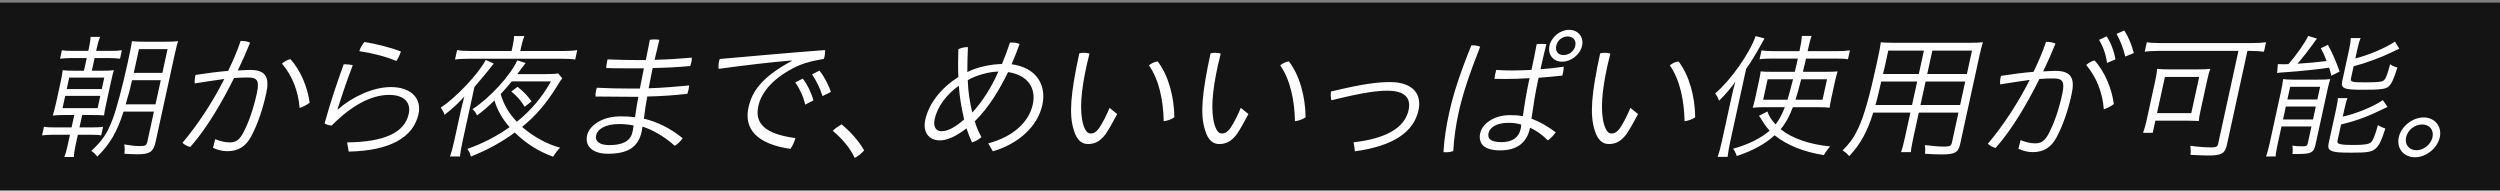 <svg width="760" height="58" viewBox="0 0 760 58" fill="none" xmlns="http://www.w3.org/2000/svg">
<rect x="0" y="0" width="760" height="58" fill="#808080" stroke="none"/>
<rect width="760" height="57.033" transform="translate(0 0.785)" fill="#141414"/>
<path d="M26.841 15.472L27.047 14.528C27.396 12.928 27.527 11.943 27.521 11.204H30.461C30.062 12.066 29.772 13.01 29.441 14.528L29.235 15.472H33.351C35.115 15.472 36.006 15.431 37.049 15.266L36.485 17.851C35.546 17.728 34.304 17.646 32.876 17.646H28.76L27.917 21.503H30.815C32.915 21.503 33.722 21.462 34.631 21.339C34.386 22.078 34.218 22.652 33.717 24.95L32.327 31.31C31.817 33.649 31.697 34.388 31.629 35.085C30.807 35.003 29.682 34.962 27.876 34.962H24.978L24.153 38.737H27.681C29.403 38.737 30.42 38.696 31.338 38.532L30.765 41.158C29.834 40.994 28.794 40.953 27.198 40.953H23.669L22.988 44.071C22.612 45.795 22.472 46.821 22.485 47.723H19.545C19.892 46.903 20.209 45.836 20.594 44.071L21.276 40.953H16.572C14.892 40.953 13.739 41.035 12.789 41.158L13.362 38.532C14.208 38.696 15.207 38.737 17.013 38.737H21.759L22.584 34.962H19.896C18.384 34.962 17.031 35.003 16.038 35.126C16.292 34.347 16.726 32.746 17.048 31.269L18.393 25.114C18.742 23.514 18.978 22.242 19.049 21.339C20.03 21.462 20.987 21.503 22.835 21.503H25.523L26.366 17.646H21.998C20.36 17.646 19.124 17.728 18.257 17.851L18.821 15.266C19.752 15.431 20.667 15.472 22.473 15.472H26.841ZM21.034 23.596L20.273 27.084H30.941L31.702 23.596H21.034ZM19.824 29.136L19.009 32.869H29.677L30.492 29.136H19.824ZM46.79 33.936H37.55C35.627 40.05 33.347 43.948 29.568 47.6C28.949 46.78 28.526 46.41 27.76 45.877C31.189 42.676 32.57 40.584 34.216 36.316C35.419 33.116 37.18 26.591 38.829 19.041C39.707 15.02 39.961 13.666 40.086 12.517C41.319 12.64 41.982 12.681 43.998 12.681H50.214C52.104 12.681 52.995 12.64 54.156 12.517C53.869 13.256 53.486 14.815 53.083 16.662L47.312 43.087C46.639 46.164 45.554 46.903 41.774 46.903C40.724 46.903 39.314 46.821 37.82 46.739C37.936 45.631 37.947 44.81 37.766 43.907C39.954 44.277 41.145 44.4 42.489 44.4C44.295 44.4 44.541 44.236 44.845 42.84L46.79 33.936ZM38.202 31.721H47.274L48.878 24.376H40.142C39.55 27.084 39.302 28.028 38.202 31.721ZM40.668 22.16H49.362L50.939 14.938H42.245L40.668 22.16ZM64.758 44.933L65.416 42.307C66.844 42.881 68.393 43.292 69.779 43.292C71.543 43.292 72.634 42.717 73.805 40.625C75.563 37.383 77.014 33.239 78.081 28.356C78.905 24.581 78.289 23.555 75.391 23.555C74.173 23.555 72.778 23.596 71.155 23.719C67.58 30.859 63.019 38.86 57.84 44.687C57.078 44.523 56.093 44.03 55.472 43.415C60.398 37.588 64.733 30.818 68.195 24.006C65.459 24.417 62.387 24.827 59.205 25.36C59.138 24.704 59.2 23.842 59.335 23.227C59.371 23.063 59.407 22.898 59.475 22.775C63.129 22.201 66.453 21.791 69.362 21.544C70.892 18.385 72.186 15.348 73.158 12.435C74.166 12.435 75.147 12.558 76.023 12.969C75.006 15.513 73.748 18.385 72.287 21.421C73.598 21.38 74.843 21.257 76.019 21.257C81.017 21.257 81.949 23.719 80.928 28.397C79.843 33.362 78.261 37.916 76.347 41.486C74.658 44.605 72.388 45.959 69.028 45.959C67.516 45.959 65.935 45.508 64.758 44.933ZM85.722 19.329C86.436 18.754 87.368 18.139 88.286 17.974C91.439 21.421 93.559 26.715 94.127 31.228C93.507 31.762 92.086 32.5 91.09 32.828C90.68 27.781 88.987 23.227 85.722 19.329ZM106.003 46.082L105.521 43.292C116.888 43.169 123.017 40.296 124.254 34.634C124.962 31.392 123.123 28.848 118.293 28.848C112.623 28.848 106.569 32.336 100.845 38.163C99.972 38.122 99.228 37.875 98.678 37.506C100.332 31.474 102.399 25.278 104.493 19.534C105.417 19.534 106.45 19.616 107.245 19.821C105.111 25.36 103.654 29.915 102.601 33.198L102.76 33.239C107.08 29.423 113.437 26.468 118.813 26.468C125.239 26.468 128.212 30.161 127.236 34.634C125.694 41.691 118.699 45.836 106.003 46.082ZM110.802 12.763C114.247 13.338 118.643 14.364 121.884 15.677C121.552 16.62 121.136 17.564 120.501 18.549C117.118 17.113 112.89 16.087 109.227 15.554C109.535 14.528 110.197 13.42 110.802 12.763ZM155.435 27.822L157.345 26.386C159.546 28.233 159.993 28.684 161.585 30.818L159.505 32.459C158.297 30.489 157.18 29.259 155.435 27.822ZM169.698 22.324L170.929 23.801C170.399 24.499 170.228 24.704 169.557 25.853C166.232 31.269 162.945 35.167 158.715 38.573C162.06 41.527 166.454 43.907 170.271 44.892C169.522 45.631 168.692 46.739 168.159 47.641C163.645 46 160.031 43.702 156.491 40.296C152.444 43.251 148.246 45.549 143.136 47.6C142.874 46.492 142.808 46.41 142.093 45.261C146.828 43.579 150.99 41.445 154.917 38.655C152.692 36.152 151.183 33.444 150.308 30.531C148.485 32.336 147.083 33.567 145.029 35.085C144.596 34.182 144.341 33.813 143.635 33.198C148.915 29.792 155.209 22.898 157.253 18.344L159.804 19.165C159.454 19.616 158.582 20.724 157.263 22.529H165.915C167.931 22.529 169.041 22.447 169.698 22.324ZM167.489 24.745H155.561C154.578 25.976 153.572 27.125 152.199 28.602C153.138 31.803 154.664 34.429 157.124 37.014C161.345 33.649 164.854 29.505 167.489 24.745ZM155.52 15.513L155.842 14.035C156.093 12.886 156.287 11.614 156.262 10.958H159.412C159.047 11.861 158.766 12.763 158.488 14.035L158.166 15.513H170.724C172.656 15.513 174.438 15.431 175.49 15.225L174.863 18.098C174.017 17.933 172.355 17.851 170.213 17.851H142.913C140.897 17.851 139.283 17.933 138.323 18.098L138.95 15.225C139.914 15.431 141.702 15.513 143.466 15.513H155.52ZM138.085 42.84L140.066 33.772C140.415 32.172 140.726 30.941 141.16 29.341C139.215 31.515 137.59 32.992 135.111 34.921C135.09 34.634 134.999 34.47 134.975 34.388C134.5 33.485 134.164 32.91 133.999 32.705C138.652 29.669 145.539 22.365 147.662 18.221L150.108 19.329C149.869 19.657 149.356 20.272 148.604 21.216C147.57 22.488 146.144 24.212 144.232 26.427L140.647 42.84C140.235 44.728 139.961 46.369 139.827 47.559H136.803C137.231 46.369 137.619 44.974 138.085 42.84ZM193.769 18.262H196.331C196.746 16.169 197.134 14.2 197.549 12.107C197.987 12.025 198.5 11.984 199.004 11.984C199.508 11.984 200.003 12.025 200.447 12.107C199.957 14.159 199.494 16.087 198.995 18.18C202.877 18.098 206.627 17.851 210.311 17.523C210.347 17.933 210.281 18.426 210.174 18.918C210.093 19.288 209.962 19.698 209.839 20.067C206.062 20.436 202.288 20.601 198.406 20.683C197.902 23.186 197.514 25.155 197.188 26.838C201.541 26.715 205.873 26.304 209.514 25.976C209.467 26.386 209.419 26.797 209.321 27.248C209.231 27.658 209.099 28.069 208.959 28.52C205.467 28.93 201.07 29.259 196.768 29.341C196.388 31.269 196.001 33.813 195.76 36.07C200.03 37.096 203.959 39.106 207.522 42.02C206.905 42.922 206.045 43.784 205.131 44.318C201.96 41.527 198.577 39.517 195.315 38.491C195.196 39.23 195.157 39.599 195.077 39.968C194.01 44.851 190.742 46.739 184.82 46.739C180.326 46.739 177.726 44.605 178.488 41.117C179.088 38.368 182.808 35.372 188.646 35.372C190.2 35.372 191.652 35.455 193.044 35.619C193.325 33.567 193.68 31.556 194.062 29.423H191.542C187.804 29.423 184.201 29.382 181.018 29.341C181.035 28.684 181.076 28.11 181.202 27.535C181.265 27.248 181.318 27.002 181.432 26.674C184.462 26.838 188.098 26.92 191.962 26.92H194.524C194.904 24.991 195.238 23.268 195.743 20.765H193.349C192.173 20.765 190.955 20.765 189.779 20.765C187.973 20.765 186.125 20.765 184.294 20.683C184.312 20.026 184.413 19.37 184.557 18.713C184.601 18.508 184.655 18.262 184.7 18.057C187.865 18.18 191.165 18.262 193.769 18.262ZM192.615 38.163C191.619 37.916 189.941 37.711 188.177 37.711C183.977 37.711 181.612 39.312 181.218 41.117C180.796 43.046 182.411 44.112 185.225 44.112C189.089 44.112 191.641 43.005 192.26 40.173C192.331 39.845 192.484 39.148 192.615 38.163ZM240.663 18.549L240.656 18.385C234.282 18.918 227.215 19.739 218.471 20.929C218.38 20.19 218.424 19.411 218.595 18.631C218.648 18.385 218.702 18.139 218.789 17.933C230.092 16.949 240.21 16.005 250.838 15.225C250.83 15.841 250.813 16.497 250.669 17.154C250.615 17.4 250.562 17.646 250.466 17.892C246.492 18.59 243.684 19.329 240.968 20.806C234.368 24.294 231.354 28.479 230.529 32.254C229.418 37.342 232.253 40.707 241.803 41.979C241.519 43.087 241.026 44.194 240.289 45.261C229.994 43.743 226.117 39.188 227.551 32.623C228.626 27.699 231.769 23.309 240.663 18.549ZM241.758 25.073L244.034 23.883C245.478 25.73 246.711 28.356 247.286 30.531L244.782 31.803C244.228 29.341 243.175 27.043 241.758 25.073ZM246.873 22.611L249.098 21.462C250.561 23.227 251.91 25.894 252.596 27.945L250.05 29.218C249.253 26.715 248.198 24.622 246.873 22.611ZM253.165 39.763C253.975 38.942 254.847 38.409 255.864 37.793C258.346 39.886 261.004 42.717 262.702 45.713C262.121 46.451 260.796 47.518 259.848 48.011C258.264 44.687 255.822 42.02 253.165 39.763ZM301.825 46L300.422 43.579C307.908 41.609 312.782 37.178 313.965 31.762C315.085 26.633 312.315 22.775 306.456 21.914C303.872 27.207 300.742 32.5 296.339 36.891C296.802 38.614 297.554 40.173 298.356 41.691C297.523 42.43 296.38 43.046 295.487 43.292C294.867 41.897 294.314 40.584 293.815 39.024C290.436 41.609 287.809 42.676 285.751 42.676C282.307 42.676 280.469 40.132 281.284 36.398C282.369 31.433 286.189 26.633 291.34 23.432C291.218 20.724 291.248 17.892 291.338 14.979C291.965 14.61 293.255 14.282 294.254 14.323C294.151 16.908 294.048 19.493 294.066 21.914C296.908 20.436 301.053 19.534 304.599 19.452C305.458 17.441 306.287 15.184 307.023 12.969C307.242 12.928 307.494 12.928 307.704 12.928C308.544 12.928 309.348 13.092 309.958 13.379C309.198 15.513 308.363 17.605 307.521 19.534C315.076 20.519 318.195 25.853 316.878 31.885C315.417 38.573 309.449 43.784 301.825 46ZM295.577 34.224C298.997 30.489 301.594 26.099 303.51 21.75C300.561 21.791 296.386 23.022 294.2 24.376C294.296 27.781 294.806 31.023 295.577 34.224ZM291.481 26.058C287.748 28.725 284.976 32.377 284.134 36.234C283.641 38.491 284.512 39.886 286.15 39.886C287.788 39.886 289.789 39.188 293.104 36.316C292.318 32.992 291.718 29.587 291.481 26.058ZM337.303 32.787L339.621 34.675C338.387 37.055 337.165 39.188 336.101 40.789C334.288 43.128 332.717 43.784 330.701 43.784C329.147 43.784 327.403 42.922 326.425 39.517C324.951 34.921 325.416 28.561 328.113 16.21C328.644 16.087 329.073 16.046 329.535 16.046C330.081 16.046 330.651 16.128 331.203 16.292C330.821 17.851 330.528 19 330.322 19.944C328.61 27.781 328.109 33.731 329.328 37.958C329.989 39.927 330.644 40.584 331.568 40.584C332.282 40.584 333.083 40.378 334.162 38.901C335.225 37.301 336.39 35.044 337.303 32.787ZM349.282 19.862C350.046 19.247 350.943 18.795 351.936 18.672C355.204 22.939 356.923 29.3 357.004 35.66C356.155 36.275 354.839 36.727 353.762 36.85C353.663 30.572 352.355 24.253 349.282 19.862ZM377.203 32.787L379.521 34.675C378.287 37.055 377.065 39.188 376.001 40.789C374.189 43.128 372.617 43.784 370.601 43.784C369.047 43.784 367.303 42.922 366.325 39.517C364.851 34.921 365.316 28.561 368.013 16.21C368.544 16.087 368.973 16.046 369.435 16.046C369.981 16.046 370.551 16.128 371.103 16.292C370.721 17.851 370.428 19 370.222 19.944C368.51 27.781 368.009 33.731 369.228 37.958C369.89 39.927 370.544 40.584 371.468 40.584C372.182 40.584 372.983 40.378 374.062 38.901C375.125 37.301 376.29 35.044 377.203 32.787ZM389.182 19.862C389.946 19.247 390.843 18.795 391.836 18.672C395.104 22.939 396.823 29.3 396.904 35.66C396.055 36.275 394.739 36.727 393.662 36.85C393.563 30.572 392.255 24.253 389.182 19.862ZM411.907 46L411.5 43.251C420.628 42.225 426.952 39.23 428.206 33.485C429.004 29.833 427.145 27.576 421.811 27.576C418.871 27.576 414.791 27.986 404.753 30.489C404.536 29.751 404.484 28.643 404.621 27.822C414.465 25.442 418.941 24.95 422.553 24.95C429.819 24.95 432.234 28.889 431.23 33.485C429.797 40.05 423.774 44.359 411.907 46ZM462.957 35.331C463.407 31.926 464.111 27.74 464.98 23.76C462.467 23.924 460.013 24.006 457.535 24.006C456.485 24.006 455.393 24.006 454.31 23.965C454.366 23.514 454.441 22.98 454.548 22.488C454.638 22.078 454.736 21.627 454.859 21.257C456.47 21.38 458.057 21.421 459.695 21.421C461.627 21.421 463.577 21.339 465.569 21.257C466.152 18.59 466.656 16.087 467.155 13.42C467.584 13.379 468.097 13.338 468.643 13.338C469.147 13.338 469.684 13.379 470.095 13.42C469.455 15.964 468.857 18.508 468.302 21.052C470.606 20.888 472.969 20.642 475.36 20.272C475.379 20.765 475.31 21.462 475.149 22.201C475.095 22.447 475.032 22.734 474.937 22.98C472.531 23.227 470.083 23.473 467.737 23.637C467.666 23.965 467.594 24.294 467.513 24.663C466.734 28.233 466.236 31.474 465.568 36.07C468.017 36.973 470.517 38.409 472.937 40.214C472.32 41.117 471.603 41.897 470.551 42.676C468.728 40.83 466.855 39.599 465.135 38.819C464.198 43.497 461.026 45.713 456.07 45.713C451.156 45.713 449.294 43.661 449.993 40.461C450.576 37.793 453.915 35.003 459.039 35.003C460.383 35.003 461.55 35.044 462.957 35.331ZM462.444 37.875C461.105 37.465 459.914 37.342 458.528 37.342C454.664 37.342 452.854 38.901 452.504 40.502C452.137 42.184 453.215 43.21 456.449 43.21C459.725 43.21 461.709 41.815 462.274 39.23C462.337 38.942 462.435 38.491 462.444 37.875ZM447.292 13.789C447.46 13.789 447.586 13.789 447.754 13.789C448.552 13.789 449.281 13.912 449.974 14.2C446.616 22.652 444.555 29.012 443.417 34.224C442.584 38.04 442.026 41.938 441.787 45.918C441.145 46.164 440.32 46.287 439.564 46.287C439.312 46.287 439.06 46.287 438.817 46.246C439.015 42.266 439.692 38.204 440.561 34.224C441.78 28.643 443.832 22.324 447.292 13.789ZM477.009 9.07C479.739 9.07 481.532 11.245 480.949 13.912C480.367 16.579 477.624 18.754 474.894 18.754C472.164 18.754 470.455 16.579 471.037 13.912C471.62 11.245 474.279 9.07 477.009 9.07ZM476.57 11.081C474.89 11.081 473.454 12.271 473.095 13.912C472.737 15.554 473.653 16.744 475.333 16.744C476.971 16.744 478.533 15.554 478.891 13.912C479.25 12.271 478.208 11.081 476.57 11.081ZM495.643 32.787L497.961 34.675C496.727 37.055 495.505 39.188 494.441 40.789C492.629 43.128 491.057 43.784 489.041 43.784C487.487 43.784 485.743 42.922 484.765 39.517C483.291 34.921 483.756 28.561 486.453 16.21C486.984 16.087 487.413 16.046 487.875 16.046C488.421 16.046 488.991 16.128 489.543 16.292C489.161 17.851 488.868 19 488.662 19.944C486.95 27.781 486.449 33.731 487.668 37.958C488.33 39.927 488.984 40.584 489.908 40.584C490.622 40.584 491.423 40.378 492.502 38.901C493.565 37.301 494.73 35.044 495.643 32.787ZM507.622 19.862C508.386 19.247 509.283 18.795 510.276 18.672C513.544 22.939 515.263 29.3 515.344 35.66C514.495 36.275 513.179 36.727 512.102 36.85C512.003 30.572 510.695 24.253 507.622 19.862ZM542.602 32.582H536.47C534.958 32.582 533.815 32.623 532.822 32.746C533.067 32.008 533.342 30.941 533.548 29.997L534.74 24.54C535.072 23.022 535.146 22.488 535.232 21.709C536.139 21.791 536.97 21.832 538.902 21.832H545.622L546.192 19.411L546.542 17.81H538.73C537.092 17.81 535.991 17.851 534.905 18.016L535.496 15.307C536.469 15.472 537.921 15.554 539.391 15.554H547.035C547.519 13.338 547.677 12.23 547.753 10.917H550.735C550.325 12.025 550.024 13.215 549.513 15.554H558.207C559.887 15.554 561.333 15.472 562.376 15.307L561.785 18.016C560.729 17.851 559.688 17.81 557.966 17.81H549.02L548.76 19C548.724 19.165 548.617 19.657 548.413 20.395C548.368 20.601 548.234 21.216 548.1 21.832H554.778C556.626 21.832 557.685 21.791 558.626 21.709C558.372 22.488 558.043 23.801 557.837 24.745L556.789 29.546C556.43 31.187 556.284 32.049 556.216 32.746C555.319 32.623 554.068 32.582 552.22 32.582H545.038C543.939 35.495 542.708 37.67 541.309 39.271C544.774 42.061 549.923 43.866 556.374 44.523C555.837 45.056 554.888 46.328 554.456 47.149C548.32 46.205 543.191 44.112 539.478 41.117C536.78 43.661 532.912 45.795 527.976 47.436C527.678 46.492 527.293 45.754 526.863 45.22C531.425 43.948 535.332 42.02 537.976 39.722C537.232 38.901 536.868 38.45 536.424 37.793C536.168 37.424 536.102 37.342 535.699 36.685C535.576 36.48 535.42 36.234 535.24 35.906C534.984 35.537 534.951 35.495 534.72 35.208L537.317 33.895C537.612 35.044 538.483 36.439 539.775 37.834C540.826 36.48 541.671 34.921 542.602 32.582ZM545.087 24.088H537.359L535.997 30.325H543.389C543.765 29.177 544.393 26.879 545.087 24.088ZM555.419 24.088H547.565C546.934 26.591 546.297 28.93 545.825 30.325H554.057L555.419 24.088ZM523.468 42.881L526.345 29.71C526.784 27.699 526.996 26.92 527.537 24.827C526.354 26.591 524.724 28.479 522.62 30.613C522.295 29.792 521.91 29.053 521.424 28.397C526.055 24.499 531.948 16.169 533.716 10.958L536.411 11.697C535.947 12.476 535.791 12.804 535.18 13.871C533.725 16.497 532.658 18.303 530.816 20.97L526.012 42.964C525.618 44.769 525.308 46.574 525.192 47.682H522.168C522.64 46.287 522.984 45.097 523.468 42.881ZM583.319 34.224L581.652 41.856C581.213 43.866 580.93 45.549 580.903 46.246H577.921C578.245 45.343 578.615 44.03 579.09 41.856L580.757 34.224H569.459C567.76 39.886 565.478 43.989 562.155 47.477C561.527 46.697 561.028 46.287 560.146 45.713C562.445 43.456 563.679 41.651 564.952 38.901C566.691 35.167 568.342 29.341 570.483 19.534C571.326 15.677 571.508 14.651 571.776 12.845C572.673 12.969 574.386 13.01 576.276 13.01H598.41C600.3 13.01 601.821 12.969 602.814 12.845C602.446 13.953 602.171 15.02 601.786 16.785L595.889 43.784C595.325 46.369 594.275 46.944 590.243 46.944C588.857 46.944 586.859 46.862 585.206 46.739C585.301 45.918 585.297 44.974 585.149 44.112C587.439 44.4 589.503 44.564 590.931 44.564C592.737 44.564 593.16 44.359 593.384 43.333L595.373 34.224H583.319ZM585.882 22.488H597.936L599.487 15.389H587.433L585.882 22.488ZM583.32 22.488L584.871 15.389H574.035L572.977 20.231L572.442 22.488H583.32ZM585.38 24.786L583.821 31.926H595.875L597.434 24.786H585.38ZM582.818 24.786H571.898C571.596 25.976 571.346 27.125 571.274 27.453C570.667 30.038 570.622 30.243 570.129 31.926H581.259L582.818 24.786ZM613.593 45.22L614.251 42.594C615.68 43.169 617.228 43.579 618.614 43.579C620.378 43.579 621.469 43.005 622.64 40.912C624.398 37.67 625.85 33.526 626.916 28.643C627.74 24.868 627.124 23.842 624.226 23.842C623.008 23.842 621.613 23.883 619.991 24.006C616.415 31.146 611.854 39.148 606.675 44.974C605.913 44.81 604.929 44.318 604.307 43.702C609.234 37.875 613.568 31.105 617.03 24.294C614.294 24.704 611.223 25.114 608.04 25.648C607.974 24.991 608.036 24.13 608.17 23.514C608.206 23.35 608.242 23.186 608.311 23.063C611.964 22.488 615.288 22.078 618.198 21.832C619.728 18.672 621.021 15.636 621.993 12.722C623.001 12.722 623.982 12.845 624.859 13.256C623.841 15.8 622.584 18.672 621.122 21.709C622.433 21.668 623.678 21.544 624.854 21.544C629.852 21.544 630.785 24.006 629.763 28.684C628.679 33.649 627.096 38.204 625.182 41.774C623.493 44.892 621.223 46.246 617.863 46.246C616.351 46.246 614.77 45.795 613.593 45.22ZM634.195 19.739C634.908 19.165 635.84 18.549 636.758 18.385C639.912 21.832 642.032 27.125 642.6 31.639C641.979 32.172 640.558 32.91 639.562 33.239C639.153 28.192 637.459 23.637 634.195 19.739ZM638.129 12.107L640.42 11.04C641.712 13.01 642.75 15.759 643.088 18.057L640.545 19.123C640.21 16.62 639.352 14.2 638.129 12.107ZM643.438 10.301L645.762 9.276C647.072 11.163 648.142 13.953 648.675 16.128L646.09 17.195C645.47 14.651 644.61 12.435 643.438 10.301ZM680.487 15.472H656.379C654.783 15.472 653.043 15.554 651.999 15.718L652.626 12.845C653.598 13.01 655.05 13.092 656.898 13.092H684.492C686.256 13.092 687.744 13.01 688.872 12.845L688.245 15.718C687.39 15.595 685.569 15.472 684.057 15.472H683.217L676.979 44.03C676.406 46.657 675.347 47.272 671.315 47.272C669.929 47.272 668.057 47.19 665.9 47.067C666.028 46.287 665.985 45.138 665.871 44.318C668.151 44.646 670.509 44.81 672.231 44.81C673.743 44.81 674.124 44.605 674.321 43.702L680.487 15.472ZM671 24.294L668.912 33.854C668.625 35.167 668.47 36.07 668.435 36.809C667.697 36.727 666.815 36.727 665.017 36.685H655.231L654.425 40.378H651.485C651.79 39.558 652.23 38.122 652.445 37.137L655.214 24.458C655.537 22.98 655.721 21.75 655.775 20.929C656.756 21.052 657.881 21.093 659.603 21.093H668.045C669.725 21.093 670.868 21.052 671.945 20.929C671.589 21.791 671.349 22.693 671 24.294ZM658.135 23.391L655.733 34.388H666.149L668.551 23.391H658.135ZM692.247 22.201L692.46 19.493C693.09 19.493 694.005 19.534 694.257 19.534C694.467 19.534 694.467 19.534 695.694 19.493C698.212 16.62 700.911 12.722 701.683 10.917L704.36 11.738C703.908 12.271 703.479 12.886 703.222 13.297C701.894 15.143 699.8 17.81 698.451 19.37C701.898 19.165 704.817 18.877 707.282 18.549C706.651 16.826 706.365 16.21 705.53 14.651L707.686 13.625C708.981 15.964 710.13 18.59 711.245 21.75L708.742 23.022C708.447 21.873 708.383 21.585 708.206 21.052L708.019 20.56C705.746 20.97 698.309 21.75 694.737 21.955C694.611 21.955 694.569 21.955 693.543 22.037C692.904 22.078 692.811 22.119 692.247 22.201ZM716.612 15.061L716.021 17.769C719.923 16.826 725.576 14.405 728.061 12.64L729.392 14.815C729.02 14.979 728.885 15.02 728.648 15.143C728.42 15.225 728.276 15.307 726.822 16.005C723.533 17.605 719.565 19.041 715.501 20.149L714.712 23.76C714.461 24.909 714.897 25.032 718.761 25.032C722.499 25.032 723.827 24.909 724.445 24.581C725.207 24.171 725.65 23.104 726.597 19.534C727.18 19.944 728.014 20.354 728.818 20.519C727.739 23.924 727.071 25.442 726.178 26.263C725.326 27.084 723.644 27.289 718.31 27.289C712.472 27.289 711.553 26.879 712.055 24.581L714.134 15.061C714.466 13.543 714.606 12.517 714.644 11.573H717.626C717.279 12.394 716.989 13.338 716.612 15.061ZM712.666 33.321L712.2 35.455C716.076 34.634 721.701 32.336 724.382 30.448L725.824 32.5C719.802 35.455 716.602 36.645 711.681 37.834L710.632 42.635C710.462 43.415 710.693 43.702 711.707 43.866C712.511 44.03 713.552 44.071 715.61 44.071C718.844 44.071 720.2 43.825 720.839 43.21C721.426 42.635 722.096 40.912 722.892 38.04C723.333 38.327 724.392 38.86 725.146 39.065C723.943 42.84 723.174 44.441 721.969 45.343C720.898 46.205 719.468 46.41 714.89 46.41C710.942 46.41 709.75 46.287 708.715 45.836C707.839 45.425 707.637 44.81 707.933 43.456L710.119 33.444C710.568 31.392 710.696 30.613 710.698 29.833H713.638C713.291 30.654 713.096 31.351 712.666 33.321ZM689.981 43.538L693.431 27.74C693.709 26.468 693.99 24.991 694.07 24.047C694.967 24.171 695.84 24.212 697.31 24.212H704.534C706.382 24.212 707.441 24.171 708.392 24.047C708.137 24.827 707.835 26.017 707.683 26.715L703.937 43.866C703.373 46.451 702.62 46.821 698.21 46.821C697.916 46.821 697.496 46.821 696.908 46.821C697.033 46.246 697.002 44.851 696.876 44.277C697.806 44.441 698.805 44.482 700.065 44.482C701.115 44.482 701.403 44.318 701.555 43.62L702.684 38.45H693.57L692.477 43.456C692.065 45.343 691.856 46.492 691.791 47.559H688.893C689.216 46.657 689.613 45.22 689.981 43.538ZM696.205 26.386L695.362 30.243H704.476L705.319 26.386H696.205ZM694.896 32.377L694.036 36.316H703.15L704.01 32.377H694.896ZM736.801 35.701C740.161 35.701 742.416 38.45 741.699 41.733C740.964 45.097 737.517 47.805 734.157 47.805C730.713 47.805 728.49 45.097 729.225 41.733C729.942 38.45 733.357 35.701 736.801 35.701ZM736.335 37.834C734.109 37.834 731.935 39.517 731.451 41.733C730.976 43.907 732.313 45.672 734.623 45.672C736.807 45.672 738.998 43.907 739.473 41.733C739.957 39.517 738.603 37.834 736.335 37.834Z" fill="white"/>
</svg>
